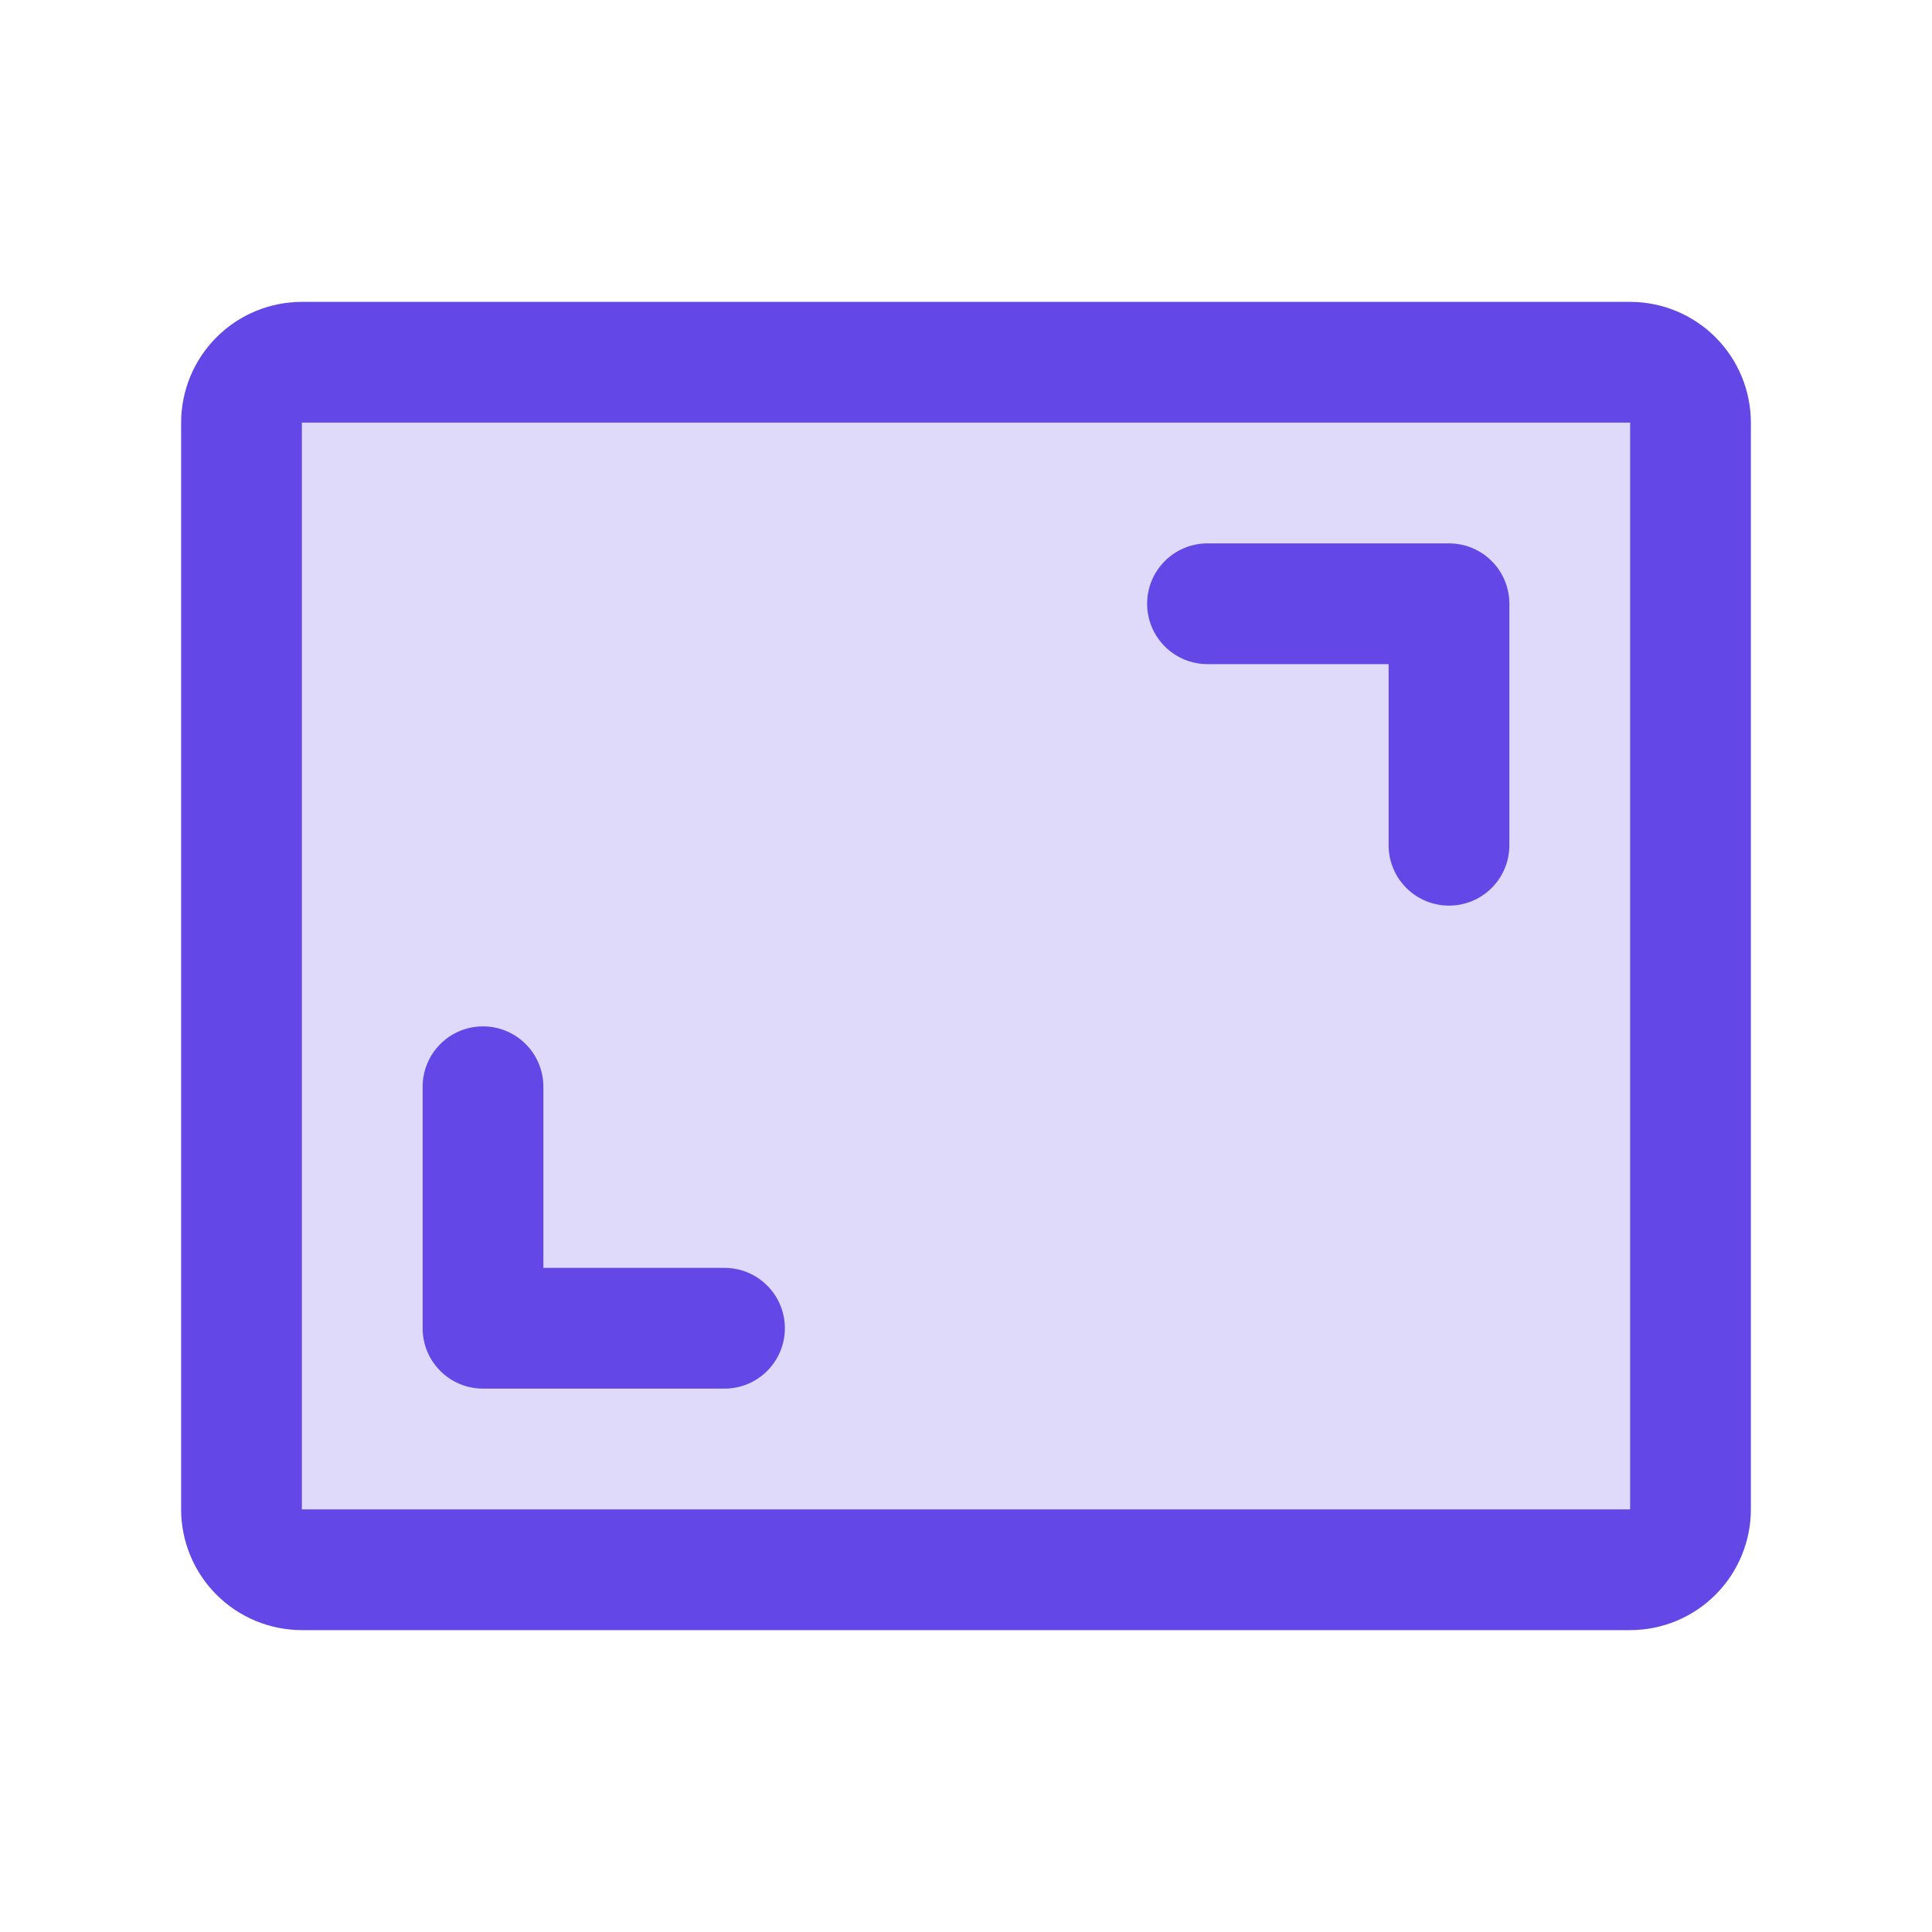<svg width="32" height="32" viewBox="0 0 32 32" fill="none" xmlns="http://www.w3.org/2000/svg">
<path opacity="0.2" d="M28 7V25C28 25.265 27.895 25.52 27.707 25.707C27.52 25.895 27.265 26 27 26H5C4.735 26 4.48 25.895 4.293 25.707C4.105 25.52 4 25.265 4 25V7C4 6.735 4.105 6.48 4.293 6.293C4.48 6.105 4.735 6 5 6H27C27.265 6 27.52 6.105 27.707 6.293C27.895 6.48 28 6.735 28 7Z" fill="#6448E7"/>
<path d="M25 10V14C25 14.265 24.895 14.52 24.707 14.707C24.52 14.895 24.265 15 24 15C23.735 15 23.48 14.895 23.293 14.707C23.105 14.52 23 14.265 23 14V11H20C19.735 11 19.48 10.895 19.293 10.707C19.105 10.52 19 10.265 19 10C19 9.735 19.105 9.48 19.293 9.293C19.48 9.105 19.735 9 20 9H24C24.265 9 24.52 9.105 24.707 9.293C24.895 9.48 25 9.735 25 10ZM12 21H9V18C9 17.735 8.895 17.48 8.707 17.293C8.52 17.105 8.265 17 8 17C7.735 17 7.48 17.105 7.293 17.293C7.105 17.48 7 17.735 7 18V22C7 22.265 7.105 22.52 7.293 22.707C7.48 22.895 7.735 23 8 23H12C12.265 23 12.52 22.895 12.707 22.707C12.895 22.52 13 22.265 13 22C13 21.735 12.895 21.48 12.707 21.293C12.52 21.105 12.265 21 12 21ZM29 7V25C29 25.53 28.789 26.039 28.414 26.414C28.039 26.789 27.53 27 27 27H5C4.47 27 3.961 26.789 3.586 26.414C3.211 26.039 3 25.53 3 25V7C3 6.47 3.211 5.961 3.586 5.586C3.961 5.211 4.47 5 5 5H27C27.53 5 28.039 5.211 28.414 5.586C28.789 5.961 29 6.47 29 7ZM27 25V7H5V25H27Z" fill="#6448E7"/>
</svg>
